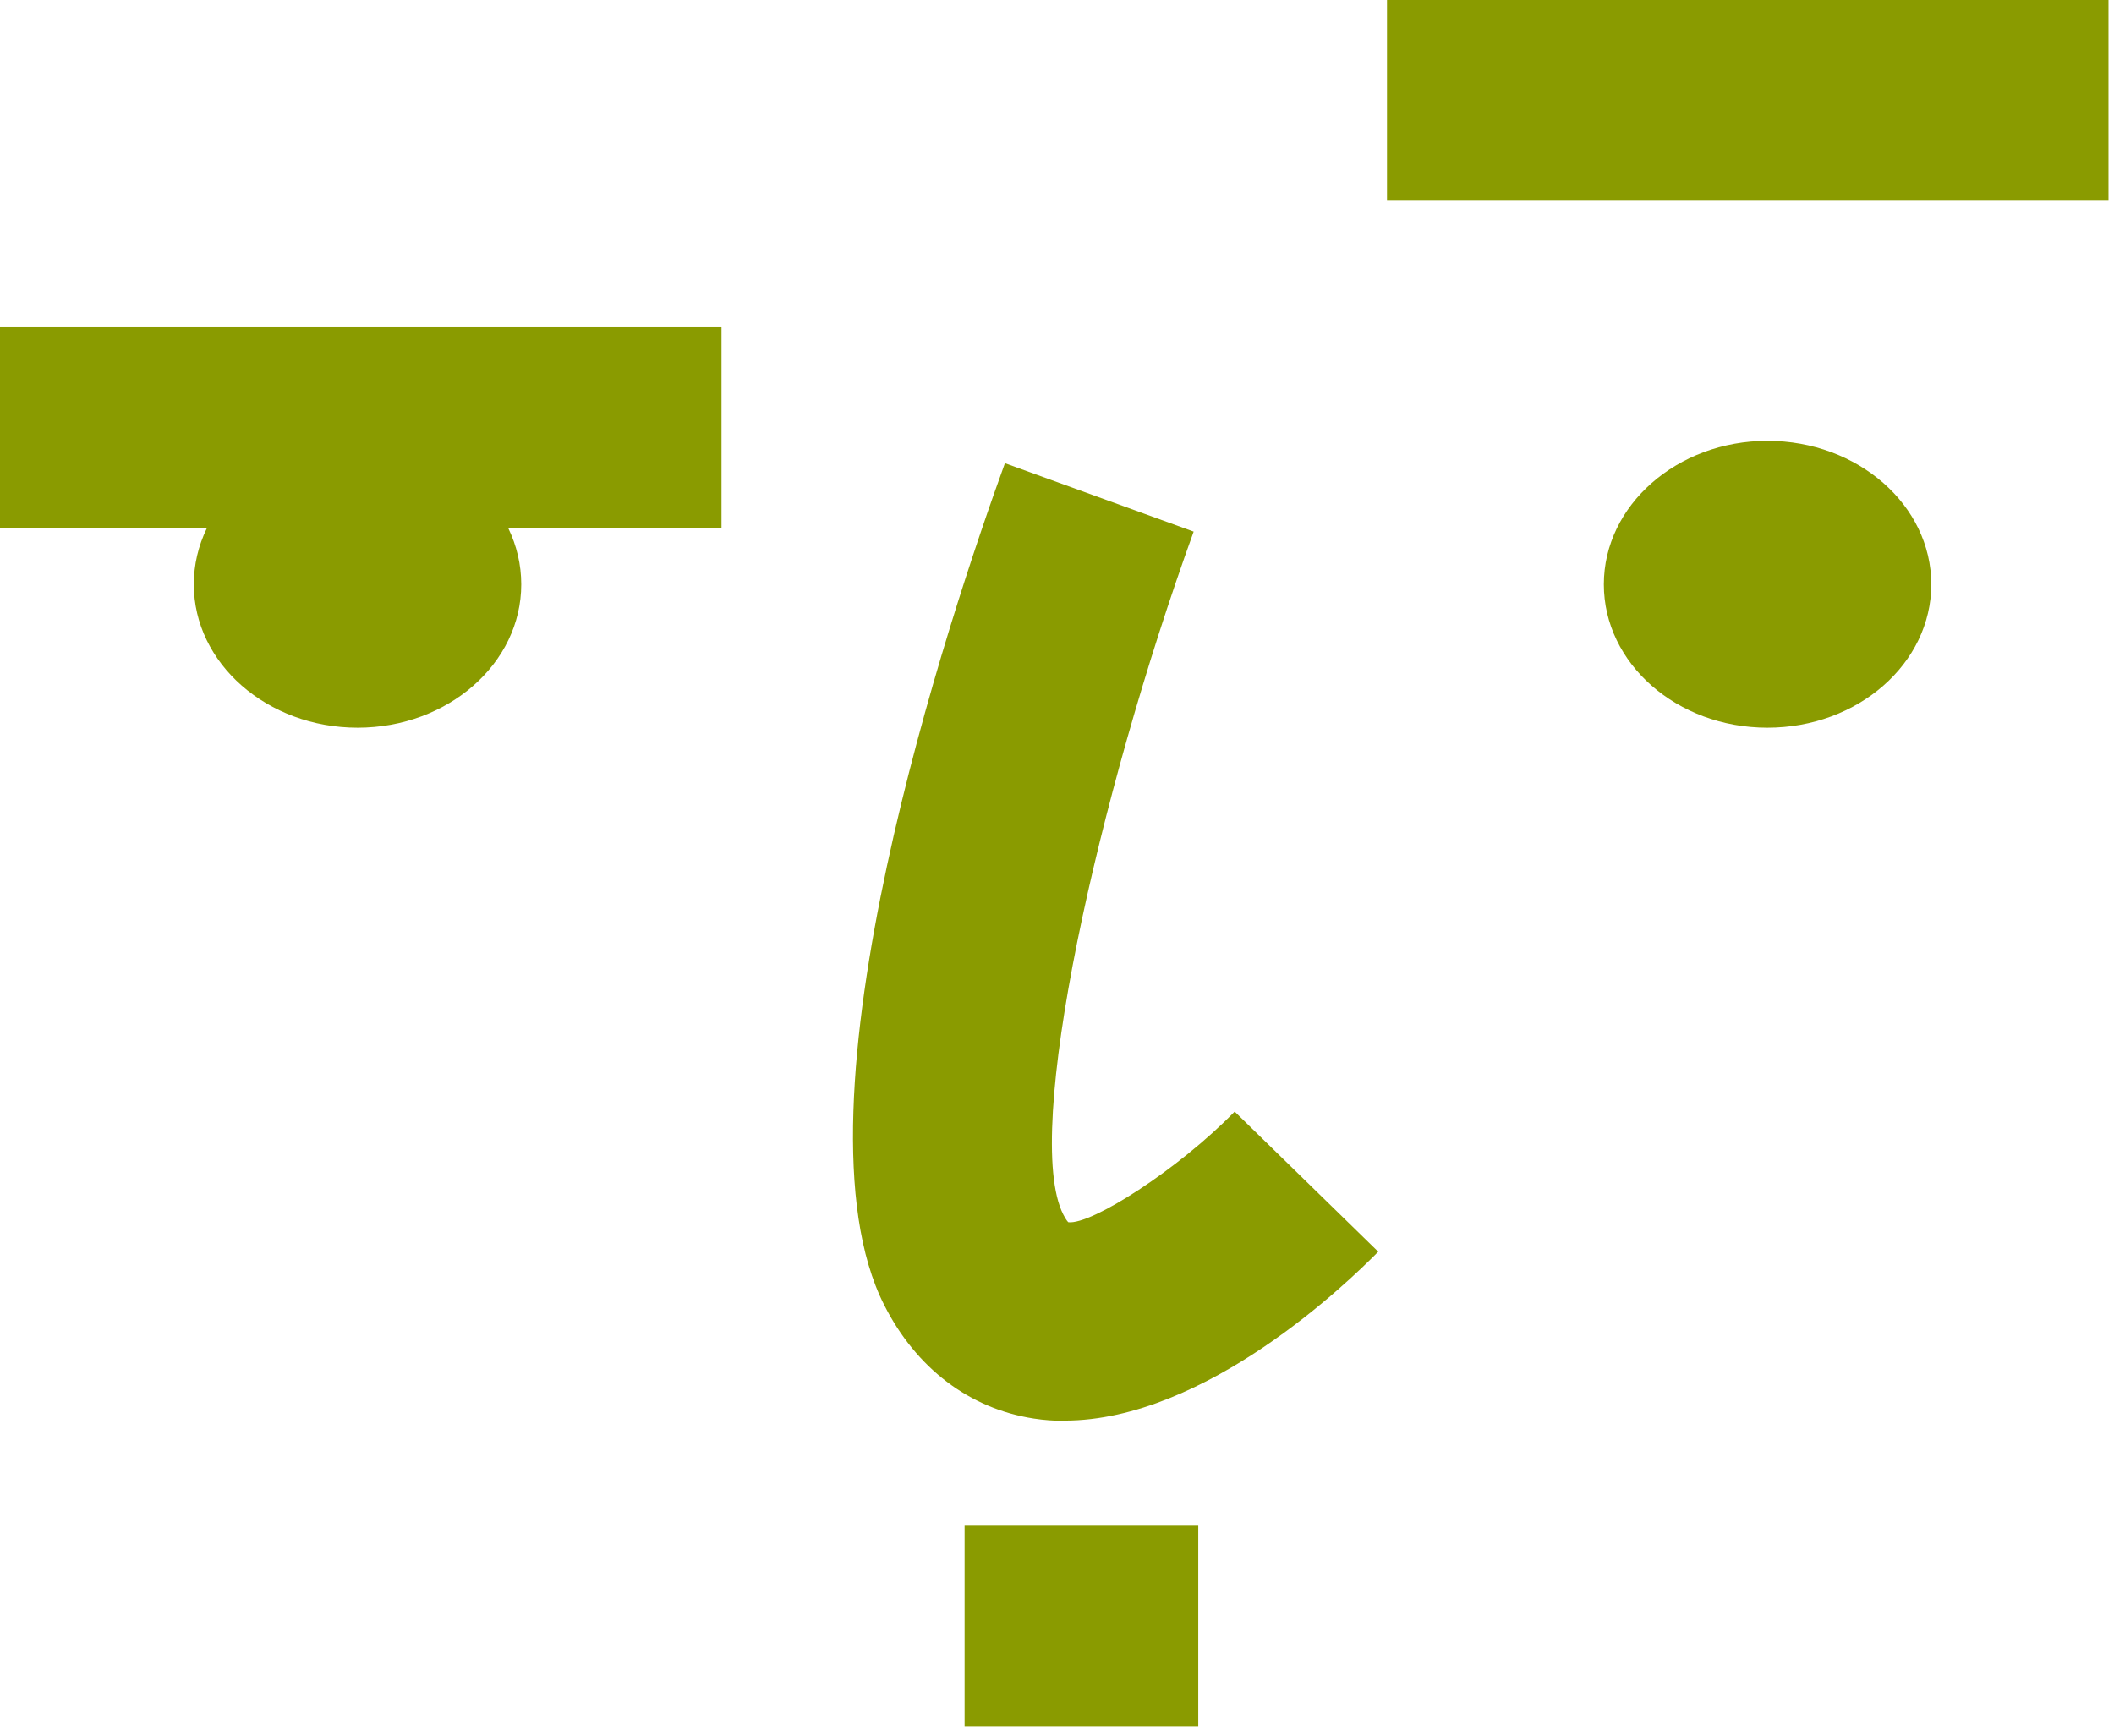 <svg width="207" height="170" viewBox="0 0 207 170" fill="none" xmlns="http://www.w3.org/2000/svg">
<g id="Ebene_1" clip-path="url(#clip0_526_6792)">
<path id="Vector" d="M104.222 139.129C103.23 139.129 102.214 139.061 101.221 138.904C94.926 137.933 89.714 133.985 86.577 127.78C76.807 108.532 93.143 59.84 98.401 45.353L116.881 52.055C107.494 78.004 100.116 111.037 104.109 118.912C104.403 119.499 104.606 119.679 104.606 119.679C106.862 119.95 115.324 114.557 120.897 108.848L134.954 122.567C132.111 125.455 118.077 139.107 104.222 139.107" fill="#8A9B00"/>
<path id="Vector_2" d="M51.04 57.222C51.04 64.961 43.865 71.257 35.02 71.257C26.174 71.257 18.977 64.961 18.977 57.222C18.977 49.483 26.152 43.165 35.02 43.165C43.887 43.165 51.04 49.46 51.04 57.222Z" fill="#8A9B00"/>
<path id="Vector_3" d="M189.108 57.222C189.108 64.961 181.933 71.257 173.065 71.257C164.198 71.257 157.045 64.961 157.045 57.222C157.045 49.483 164.22 43.165 173.065 43.165C181.91 43.165 189.108 49.46 189.108 57.222Z" fill="#8A9B00"/>
<path id="Vector_4" d="M117.332 149.396H94.452V169.049H117.332V149.396Z" fill="#8A9B00"/>
<path id="Vector_5" d="M70.648 32.041H0V51.694H70.648V32.041Z" fill="#8A9B00"/>
<path id="Vector_6" d="M206.46 0H135.812V19.653H206.46V0Z" fill="#8A9B00"/>
</g>
<defs>
<clipPath id="clip0_526_6792">
<rect width="206.46" height="169.026" fill="white"/>
</clipPath>
</defs>
</svg>
